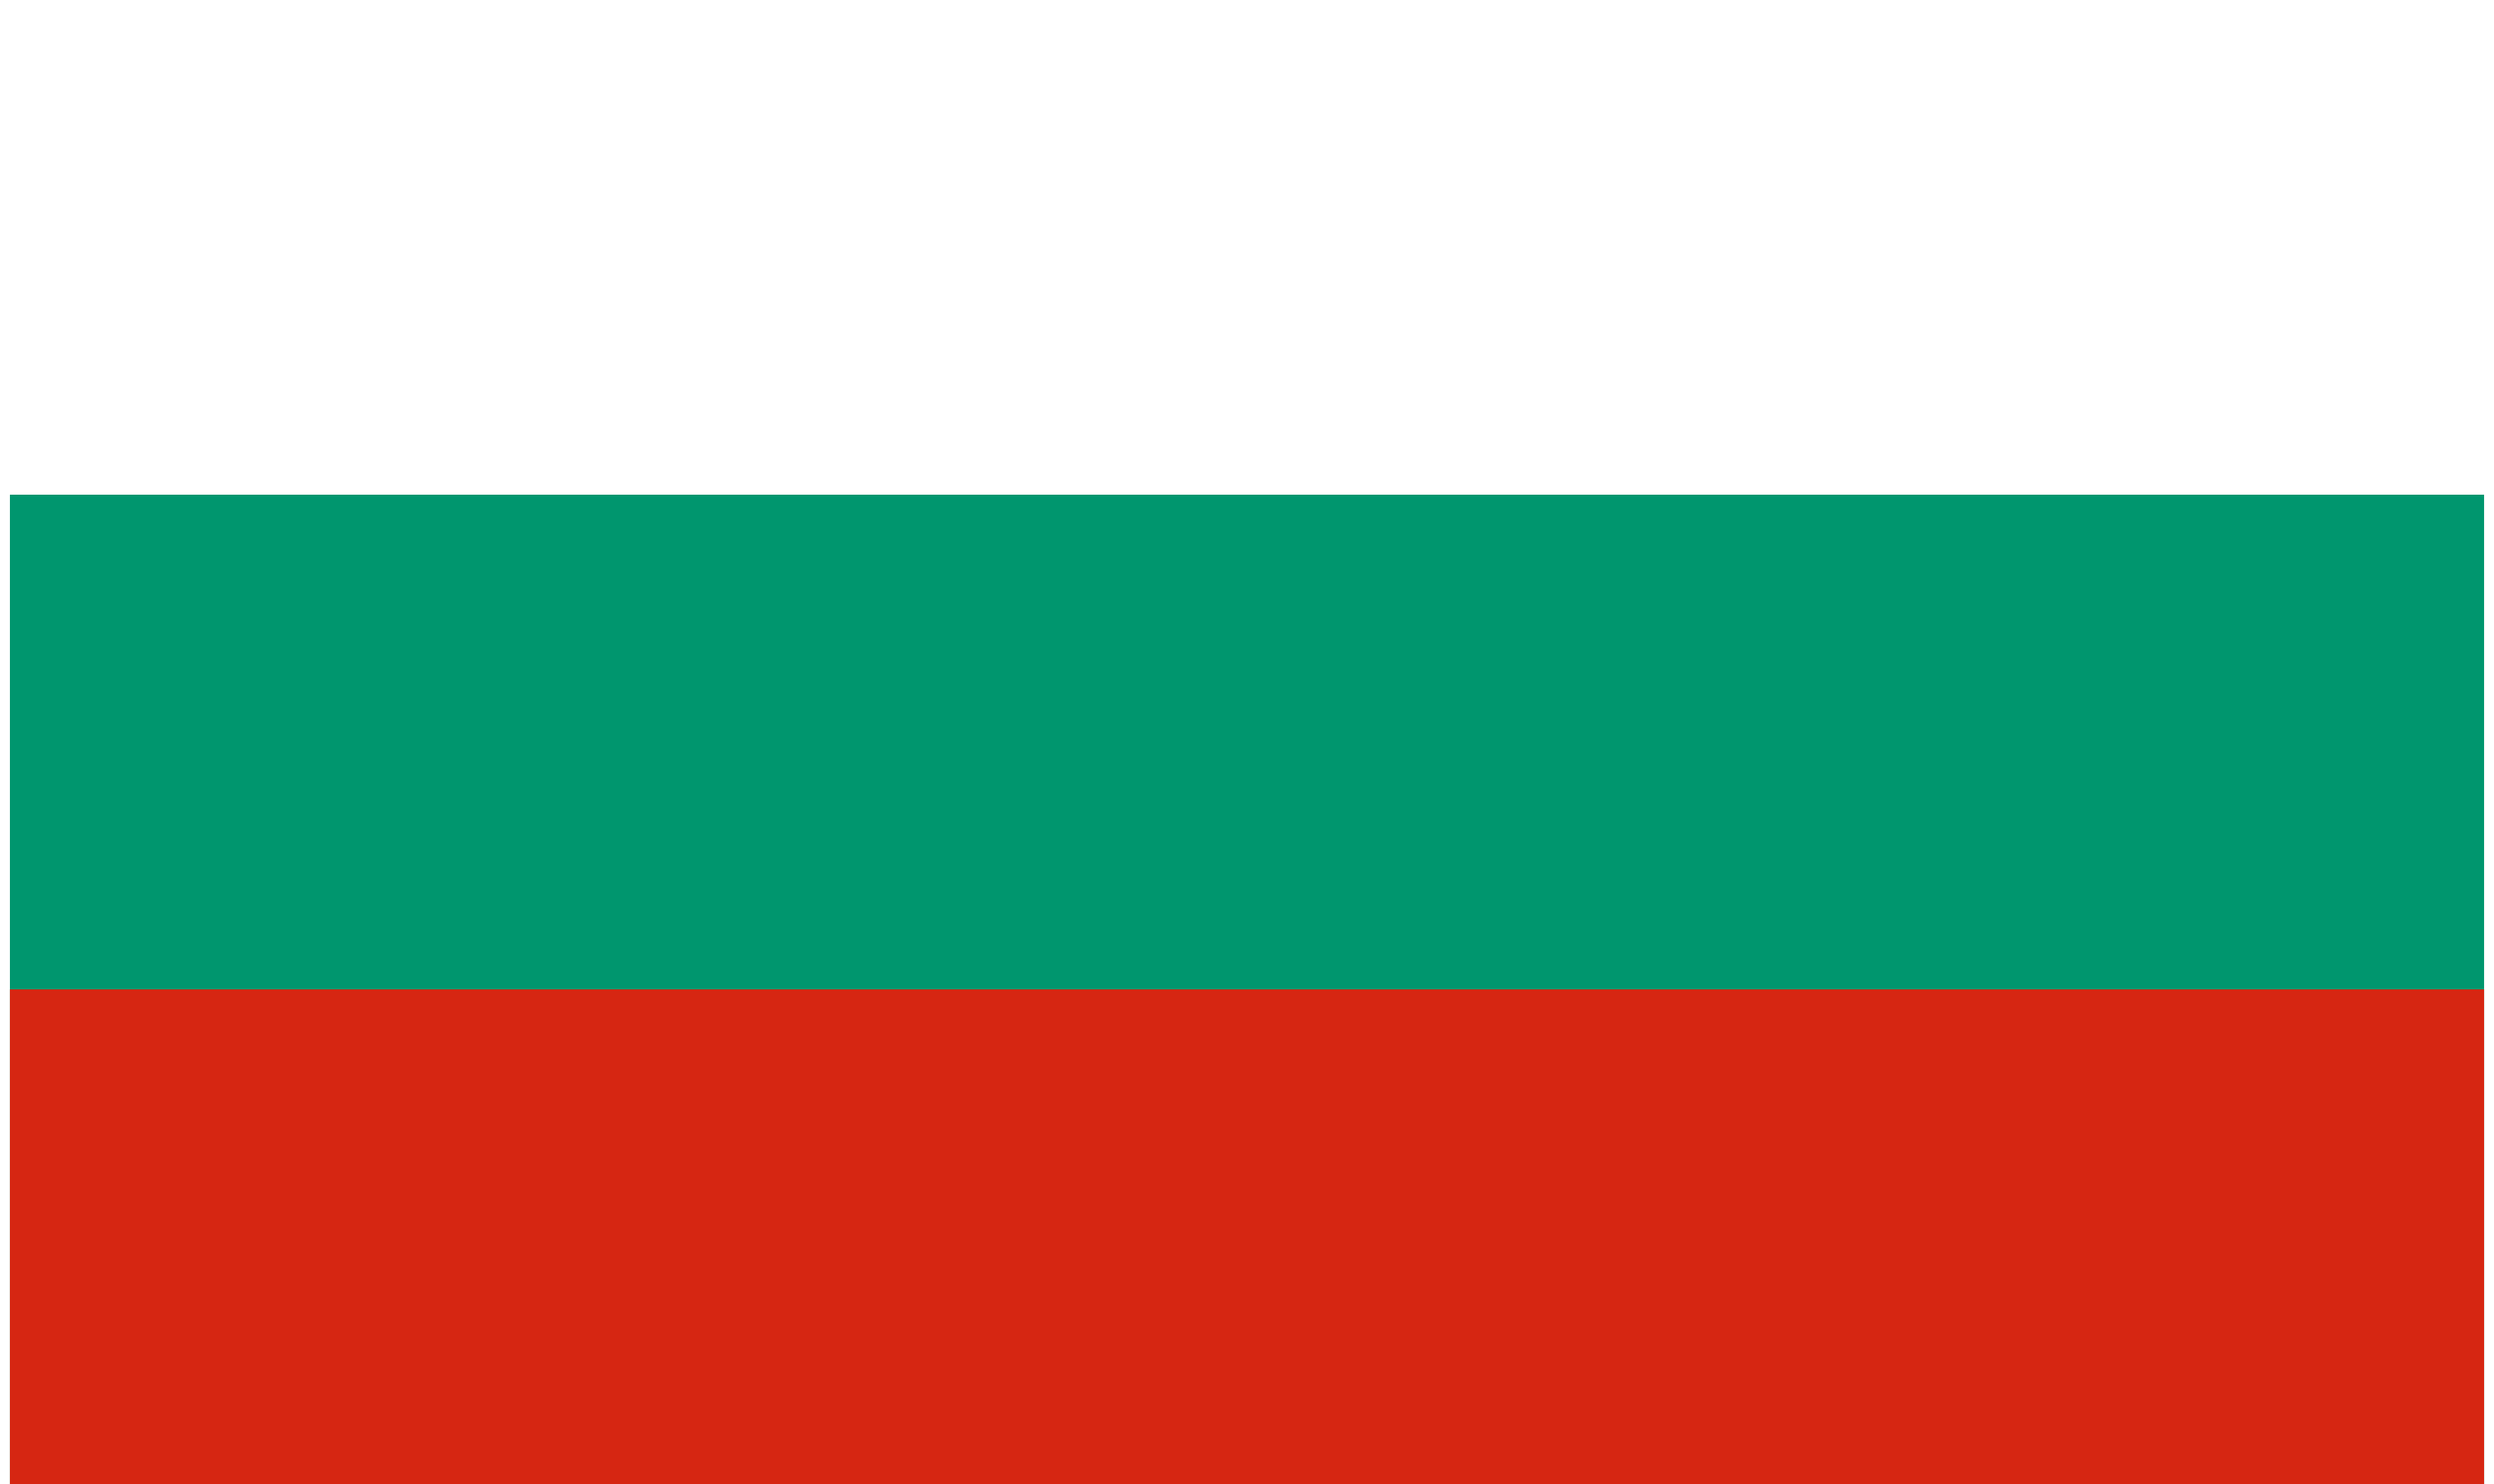 <?xml version="1.0" encoding="UTF-8" standalone="no"?>
<svg xmlns="http://www.w3.org/2000/svg" width="42" height="25" viewBox="0 0 5 3">
<rect width="5" height="3" fill="#fff"/>
<rect width="5" height="2" y="1" fill="#00966E"/>
<rect width="5" height="1" y="2" fill="#D62612"/>
</svg>